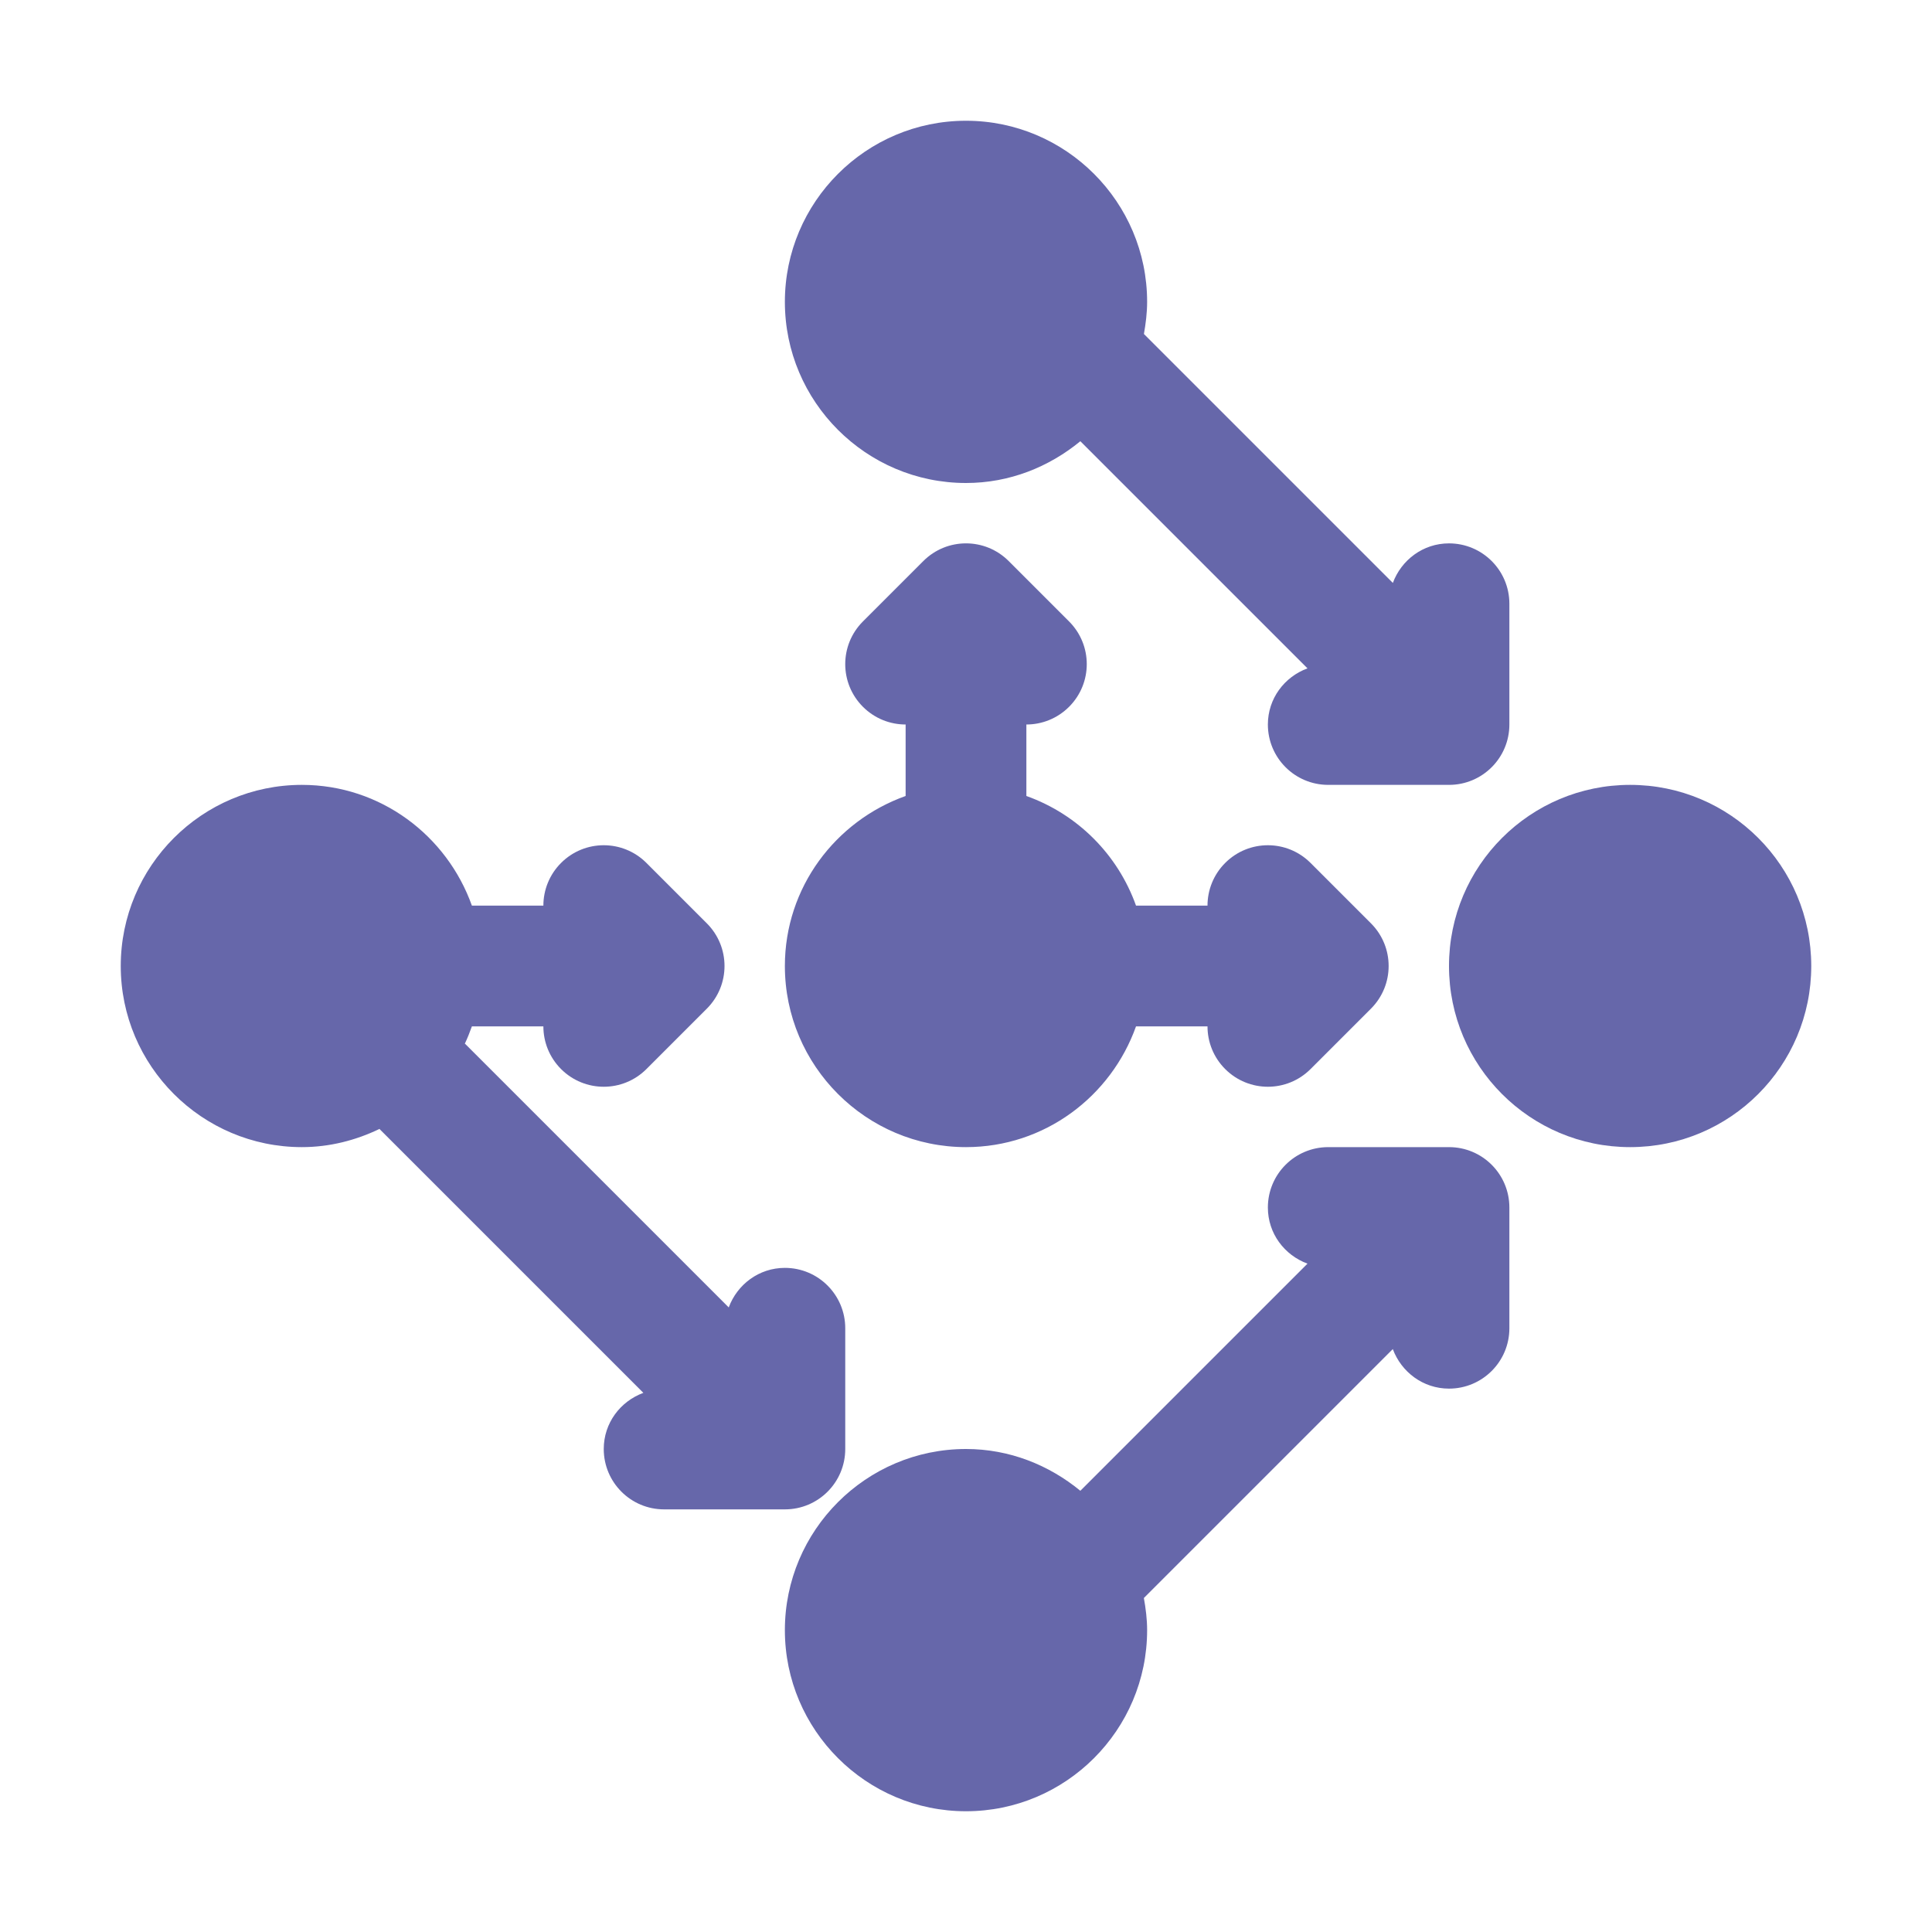 <svg xmlns="http://www.w3.org/2000/svg" enable-background="new 0 0 32 32" viewBox="0 0 32 32" id="cpm"><path d="M16,8c0.722,0,1.375-0.266,1.894-0.692l3.762,3.762
		C21.274,11.211,21,11.57,21,12c0,0.552,0.447,1,1,1h2c0.553,0,1-0.448,1-1v-2
		c0-0.552-0.447-1-1-1c-0.43,0-0.789,0.275-0.93,0.655l-4.123-4.123
		C18.977,5.359,19,5.182,19,5c0-1.654-1.346-3-3-3s-3,1.346-3,3S14.346,8,16,8z" fill="#6667aa" class="color000000 svgShape"></path><circle cx="27" cy="16" r="3" fill="#6667aa" class="color000000 svgShape"></circle><path d="M16 19c1.302 0 2.402-.839 2.816-2H20c0 .256.098.512.293.707S20.744 18 21 18s.512-.098.707-.293l1-1c.391-.391.391-1.023 0-1.414l-1-1c-.391-.391-1.023-.391-1.414 0C20.098 14.488 20 14.744 20 15h-1.184C18.514 14.153 17.847 13.486 17 13.184V12c.256 0 .512-.098.707-.293.391-.391.391-1.023 0-1.414l-1-1c-.391-.391-1.023-.391-1.414 0l-1 1c-.391.391-.391 1.023 0 1.414C14.488 11.902 14.744 12 15 12v1.184C13.839 13.598 13 14.698 13 16 13 17.654 14.346 19 16 19zM14 24v-2c0-.552-.447-1-1-1-.43 0-.789.275-.93.655l-4.362-4.362c-.003-.003-.006-.003-.009-.006C7.743 17.194 7.781 17.098 7.816 17H9c0 .256.098.512.293.707S9.744 18 10 18s.512-.098.707-.293l1-1c.391-.391.391-1.023 0-1.414l-1-1c-.391-.391-1.023-.391-1.414 0C9.098 14.488 9 14.744 9 15H7.816C7.402 13.839 6.302 13 5 13c-1.654 0-3 1.346-3 3s1.346 3 3 3c.462 0 .896-.114 1.287-.302.003.003.003.006.006.009l4.363 4.363C10.274 23.211 10 23.57 10 24c0 .552.447 1 1 1h2C13.553 25 14 24.552 14 24z" fill="#6667aa" class="color000000 svgShape"></path><path d="M24,19h-2c-0.553,0-1,0.448-1,1c0,0.43,0.274,0.789,0.656,0.93l-3.762,3.762
		C17.375,24.266,16.722,24,16,24c-1.654,0-3,1.346-3,3s1.346,3,3,3s3-1.346,3-3
		c0-0.182-0.023-0.359-0.054-0.532l4.123-4.123C23.211,22.725,23.57,23,24,23
		c0.553,0,1-0.448,1-1v-2C25,19.448,24.553,19,24,19z" fill="#6667aa" class="color000000 svgShape"></path></svg>